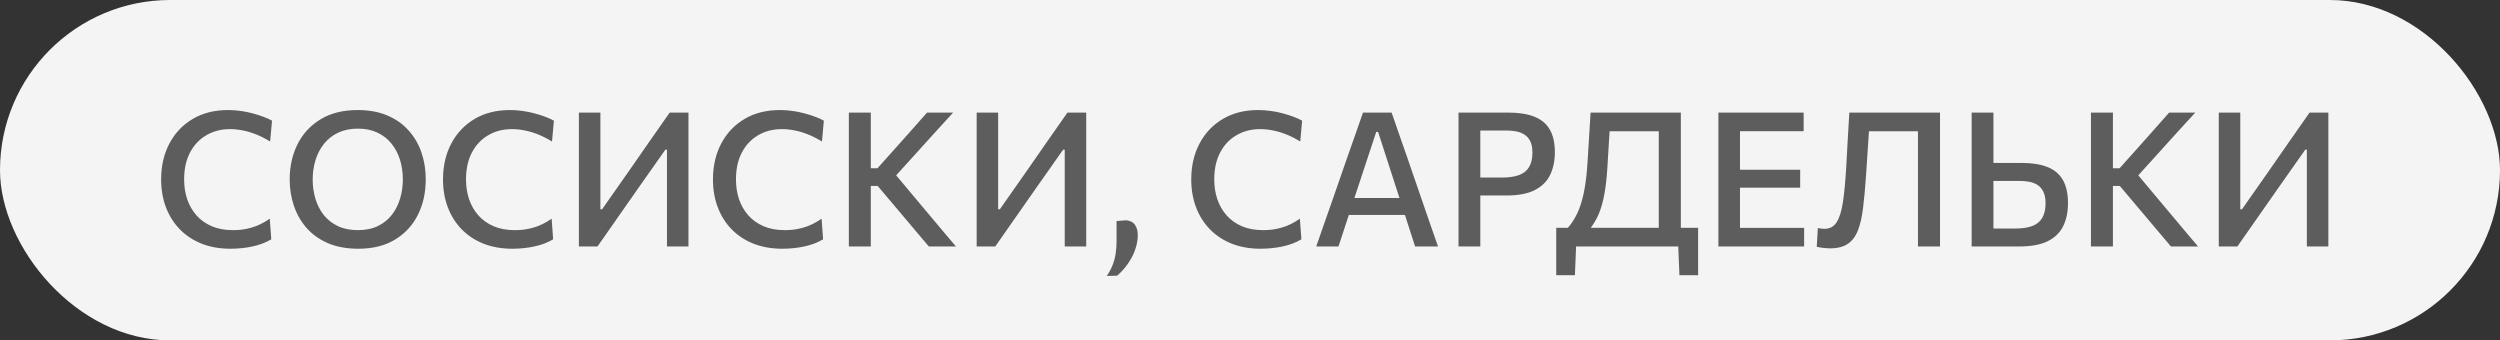 <?xml version="1.0" encoding="UTF-8"?> <svg xmlns="http://www.w3.org/2000/svg" width="213" height="29" viewBox="0 0 213 29" fill="none"><rect x="0" y="0" width="213" height="29" fill="#333333" stroke="none"/> <rect width="213" height="29" rx="14.5" fill="#F4F4F4"></rect> <path d="M19.64 21.192C18.728 21.192 17.907 21.048 17.176 20.76C16.445 20.467 15.824 20.056 15.312 19.528C14.8 19 14.408 18.376 14.136 17.656C13.864 16.936 13.728 16.147 13.728 15.288C13.728 14.141 13.963 13.123 14.432 12.232C14.901 11.341 15.563 10.643 16.416 10.136C17.269 9.629 18.275 9.376 19.432 9.376C19.805 9.376 20.171 9.403 20.528 9.456C20.885 9.504 21.224 9.573 21.544 9.664C21.869 9.749 22.171 9.845 22.448 9.952C22.725 10.053 22.968 10.163 23.176 10.28L23.016 12.056C22.605 11.805 22.205 11.603 21.816 11.448C21.427 11.293 21.048 11.181 20.68 11.112C20.312 11.037 19.955 11 19.608 11C18.851 11 18.176 11.173 17.584 11.52C16.992 11.861 16.528 12.352 16.192 12.992C15.856 13.632 15.688 14.397 15.688 15.288C15.688 15.88 15.773 16.437 15.944 16.96C16.12 17.477 16.381 17.936 16.728 18.336C17.075 18.731 17.509 19.043 18.032 19.272C18.555 19.496 19.16 19.608 19.848 19.608C20.115 19.608 20.379 19.592 20.64 19.56C20.907 19.523 21.171 19.467 21.432 19.392C21.699 19.317 21.96 19.216 22.216 19.088C22.477 18.96 22.733 18.808 22.984 18.632L23.112 20.392C22.883 20.525 22.632 20.645 22.36 20.752C22.088 20.853 21.803 20.936 21.504 21C21.205 21.064 20.899 21.112 20.584 21.144C20.269 21.176 19.955 21.192 19.64 21.192ZM30.537 21.192C29.545 21.192 28.681 21.035 27.945 20.72C27.215 20.405 26.607 19.973 26.121 19.424C25.641 18.875 25.281 18.245 25.041 17.536C24.801 16.827 24.681 16.077 24.681 15.288C24.681 14.184 24.902 13.187 25.345 12.296C25.793 11.4 26.447 10.691 27.305 10.168C28.169 9.64 29.228 9.376 30.481 9.376C31.43 9.376 32.265 9.528 32.985 9.832C33.711 10.136 34.316 10.56 34.801 11.104C35.292 11.643 35.66 12.269 35.905 12.984C36.151 13.699 36.273 14.467 36.273 15.288C36.273 16.413 36.049 17.421 35.601 18.312C35.153 19.203 34.5 19.907 33.641 20.424C32.788 20.936 31.753 21.192 30.537 21.192ZM30.497 19.608C31.153 19.608 31.721 19.491 32.201 19.256C32.681 19.021 33.078 18.701 33.393 18.296C33.708 17.891 33.94 17.429 34.089 16.912C34.244 16.395 34.321 15.853 34.321 15.288C34.321 14.68 34.239 14.115 34.073 13.592C33.908 13.069 33.663 12.611 33.337 12.216C33.017 11.821 32.62 11.515 32.145 11.296C31.671 11.072 31.121 10.96 30.497 10.96C29.852 10.96 29.289 11.075 28.809 11.304C28.329 11.533 27.927 11.851 27.601 12.256C27.281 12.661 27.041 13.123 26.881 13.64C26.721 14.157 26.641 14.707 26.641 15.288C26.641 15.864 26.718 16.411 26.873 16.928C27.028 17.445 27.262 17.907 27.577 18.312C27.897 18.712 28.3 19.029 28.785 19.264C29.27 19.493 29.841 19.608 30.497 19.608ZM43.656 21.192C42.744 21.192 41.922 21.048 41.192 20.76C40.461 20.467 39.84 20.056 39.328 19.528C38.816 19 38.424 18.376 38.152 17.656C37.88 16.936 37.744 16.147 37.744 15.288C37.744 14.141 37.978 13.123 38.448 12.232C38.917 11.341 39.578 10.643 40.432 10.136C41.285 9.629 42.29 9.376 43.448 9.376C43.821 9.376 44.186 9.403 44.544 9.456C44.901 9.504 45.24 9.573 45.56 9.664C45.885 9.749 46.186 9.845 46.464 9.952C46.741 10.053 46.984 10.163 47.192 10.28L47.032 12.056C46.621 11.805 46.221 11.603 45.832 11.448C45.442 11.293 45.064 11.181 44.696 11.112C44.328 11.037 43.97 11 43.624 11C42.866 11 42.192 11.173 41.6 11.52C41.008 11.861 40.544 12.352 40.208 12.992C39.872 13.632 39.704 14.397 39.704 15.288C39.704 15.88 39.789 16.437 39.96 16.96C40.136 17.477 40.397 17.936 40.744 18.336C41.09 18.731 41.525 19.043 42.048 19.272C42.57 19.496 43.176 19.608 43.864 19.608C44.13 19.608 44.394 19.592 44.656 19.56C44.922 19.523 45.186 19.467 45.448 19.392C45.714 19.317 45.976 19.216 46.232 19.088C46.493 18.96 46.749 18.808 47 18.632L47.128 20.392C46.898 20.525 46.648 20.645 46.376 20.752C46.104 20.853 45.818 20.936 45.52 21C45.221 21.064 44.914 21.112 44.6 21.144C44.285 21.176 43.97 21.192 43.656 21.192ZM49.321 21C49.321 20.371 49.321 19.765 49.321 19.184C49.321 18.603 49.321 17.957 49.321 17.248V13.408C49.321 12.683 49.321 12.024 49.321 11.432C49.321 10.84 49.321 10.227 49.321 9.592H51.153C51.153 10.227 51.153 10.843 51.153 11.44C51.153 12.032 51.153 12.691 51.153 13.416V17.832H51.297L53.553 14.616C54.107 13.816 54.673 13.003 55.249 12.176C55.83 11.344 56.433 10.483 57.057 9.592H58.657C58.657 10.227 58.657 10.84 58.657 11.432C58.657 12.024 58.657 12.683 58.657 13.408V17.248C58.657 17.957 58.657 18.603 58.657 19.184C58.657 19.765 58.657 20.371 58.657 21H56.825C56.825 20.371 56.825 19.765 56.825 19.184C56.825 18.597 56.825 17.949 56.825 17.24V12.752H56.689L54.425 15.968C53.742 16.944 53.115 17.84 52.545 18.656C51.974 19.472 51.427 20.253 50.905 21H49.321ZM66.656 21.192C65.744 21.192 64.922 21.048 64.192 20.76C63.461 20.467 62.84 20.056 62.328 19.528C61.816 19 61.424 18.376 61.152 17.656C60.88 16.936 60.744 16.147 60.744 15.288C60.744 14.141 60.978 13.123 61.448 12.232C61.917 11.341 62.578 10.643 63.432 10.136C64.285 9.629 65.29 9.376 66.448 9.376C66.821 9.376 67.186 9.403 67.544 9.456C67.901 9.504 68.24 9.573 68.56 9.664C68.885 9.749 69.186 9.845 69.464 9.952C69.741 10.053 69.984 10.163 70.192 10.28L70.032 12.056C69.621 11.805 69.221 11.603 68.832 11.448C68.442 11.293 68.064 11.181 67.696 11.112C67.328 11.037 66.97 11 66.624 11C65.866 11 65.192 11.173 64.6 11.52C64.008 11.861 63.544 12.352 63.208 12.992C62.872 13.632 62.704 14.397 62.704 15.288C62.704 15.88 62.789 16.437 62.96 16.96C63.136 17.477 63.397 17.936 63.744 18.336C64.09 18.731 64.525 19.043 65.048 19.272C65.57 19.496 66.176 19.608 66.864 19.608C67.13 19.608 67.394 19.592 67.656 19.56C67.922 19.523 68.186 19.467 68.448 19.392C68.714 19.317 68.976 19.216 69.232 19.088C69.493 18.96 69.749 18.808 70 18.632L70.128 20.392C69.898 20.525 69.648 20.645 69.376 20.752C69.104 20.853 68.818 20.936 68.52 21C68.221 21.064 67.914 21.112 67.6 21.144C67.285 21.176 66.97 21.192 66.656 21.192ZM79.137 21C78.683 20.467 78.259 19.965 77.865 19.496C77.47 19.027 77.083 18.568 76.705 18.12L74.777 15.84H74.017V14.336H74.761L76.449 12.448C76.849 12.005 77.241 11.565 77.625 11.128C78.014 10.685 78.467 10.173 78.985 9.592H81.209C80.654 10.195 80.113 10.787 79.585 11.368C79.062 11.944 78.537 12.525 78.009 13.112L76.009 15.32L75.977 14.488L78.201 17.144C78.547 17.549 78.915 17.987 79.305 18.456C79.699 18.925 80.083 19.384 80.457 19.832C80.835 20.275 81.166 20.664 81.449 21H79.137ZM72.321 21C72.321 20.371 72.321 19.765 72.321 19.184C72.321 18.603 72.321 17.957 72.321 17.248V13.408C72.321 12.683 72.321 12.024 72.321 11.432C72.321 10.84 72.321 10.227 72.321 9.592H74.193C74.193 10.227 74.193 10.84 74.193 11.432C74.193 12.024 74.193 12.683 74.193 13.408V17.248C74.193 17.957 74.193 18.603 74.193 19.184C74.193 19.765 74.193 20.371 74.193 21H72.321ZM83.211 21C83.211 20.371 83.211 19.765 83.211 19.184C83.211 18.603 83.211 17.957 83.211 17.248V13.408C83.211 12.683 83.211 12.024 83.211 11.432C83.211 10.84 83.211 10.227 83.211 9.592H85.043C85.043 10.227 85.043 10.843 85.043 11.44C85.043 12.032 85.043 12.691 85.043 13.416V17.832H85.187L87.443 14.616C87.998 13.816 88.563 13.003 89.139 12.176C89.721 11.344 90.323 10.483 90.947 9.592H92.547C92.547 10.227 92.547 10.84 92.547 11.432C92.547 12.024 92.547 12.683 92.547 13.408V17.248C92.547 17.957 92.547 18.603 92.547 19.184C92.547 19.765 92.547 20.371 92.547 21H90.715C90.715 20.371 90.715 19.765 90.715 19.184C90.715 18.597 90.715 17.949 90.715 17.24V12.752H90.579L88.315 15.968C87.633 16.944 87.006 17.84 86.435 18.656C85.865 19.472 85.318 20.253 84.795 21H83.211ZM94.298 23.512C94.501 23.213 94.664 22.909 94.786 22.6C94.909 22.296 94.997 21.973 95.05 21.632C95.104 21.296 95.13 20.933 95.13 20.544C95.13 20.272 95.13 19.992 95.13 19.704C95.13 19.416 95.13 19.125 95.13 18.832L95.954 18.768C96.301 18.8 96.552 18.933 96.706 19.168C96.861 19.397 96.938 19.683 96.938 20.024C96.938 20.371 96.888 20.712 96.786 21.048C96.69 21.384 96.557 21.704 96.386 22.008C96.216 22.312 96.026 22.589 95.818 22.84C95.61 23.091 95.397 23.307 95.178 23.488L94.298 23.512ZM107.406 21.192C106.494 21.192 105.672 21.048 104.942 20.76C104.211 20.467 103.59 20.056 103.078 19.528C102.566 19 102.174 18.376 101.902 17.656C101.63 16.936 101.494 16.147 101.494 15.288C101.494 14.141 101.728 13.123 102.198 12.232C102.667 11.341 103.328 10.643 104.182 10.136C105.035 9.629 106.04 9.376 107.198 9.376C107.571 9.376 107.936 9.403 108.294 9.456C108.651 9.504 108.99 9.573 109.31 9.664C109.635 9.749 109.936 9.845 110.214 9.952C110.491 10.053 110.734 10.163 110.942 10.28L110.782 12.056C110.371 11.805 109.971 11.603 109.582 11.448C109.192 11.293 108.814 11.181 108.446 11.112C108.078 11.037 107.72 11 107.374 11C106.616 11 105.942 11.173 105.35 11.52C104.758 11.861 104.294 12.352 103.958 12.992C103.622 13.632 103.454 14.397 103.454 15.288C103.454 15.88 103.539 16.437 103.71 16.96C103.886 17.477 104.147 17.936 104.494 18.336C104.84 18.731 105.275 19.043 105.798 19.272C106.32 19.496 106.926 19.608 107.614 19.608C107.88 19.608 108.144 19.592 108.406 19.56C108.672 19.523 108.936 19.467 109.198 19.392C109.464 19.317 109.726 19.216 109.982 19.088C110.243 18.96 110.499 18.808 110.75 18.632L110.878 20.392C110.648 20.525 110.398 20.645 110.126 20.752C109.854 20.853 109.568 20.936 109.27 21C108.971 21.064 108.664 21.112 108.35 21.144C108.035 21.176 107.72 21.192 107.406 21.192ZM112.143 21C112.356 20.387 112.58 19.741 112.815 19.064C113.049 18.387 113.276 17.744 113.495 17.136L114.855 13.216C115.105 12.512 115.329 11.877 115.527 11.312C115.724 10.741 115.924 10.168 116.127 9.592H118.567C118.775 10.184 118.975 10.763 119.167 11.328C119.364 11.893 119.585 12.525 119.831 13.224L121.183 17.152C121.401 17.781 121.625 18.429 121.855 19.096C122.089 19.757 122.311 20.392 122.519 21H120.567C120.359 20.355 120.145 19.693 119.927 19.016C119.708 18.333 119.5 17.688 119.303 17.08L117.415 11.24H117.255L115.343 17.024C115.135 17.653 114.919 18.312 114.695 19C114.471 19.688 114.252 20.355 114.039 21H112.143ZM114.487 18.312L114.663 16.872H120.199L120.343 18.312H114.487ZM124.266 21C124.266 20.371 124.266 19.765 124.266 19.184C124.266 18.603 124.266 17.957 124.266 17.248V13.4C124.266 12.685 124.266 12.029 124.266 11.432C124.266 10.835 124.266 10.221 124.266 9.592C124.714 9.592 125.298 9.592 126.018 9.592C126.738 9.592 127.565 9.592 128.498 9.592C129.389 9.592 130.127 9.707 130.714 9.936C131.301 10.165 131.741 10.528 132.034 11.024C132.327 11.52 132.474 12.171 132.474 12.976C132.474 13.691 132.343 14.325 132.082 14.88C131.821 15.435 131.389 15.869 130.786 16.184C130.183 16.499 129.37 16.656 128.346 16.656C128.085 16.656 127.802 16.656 127.498 16.656C127.199 16.656 126.906 16.656 126.618 16.656C126.33 16.656 126.082 16.656 125.874 16.656V15.128H127.954C128.557 15.128 129.05 15.056 129.434 14.912C129.818 14.768 130.101 14.539 130.282 14.224C130.469 13.909 130.562 13.499 130.562 12.992C130.562 12.576 130.495 12.245 130.362 12C130.229 11.749 130.053 11.563 129.834 11.44C129.621 11.312 129.383 11.227 129.122 11.184C128.866 11.141 128.615 11.12 128.37 11.12H125.21L126.122 9.88C126.122 10.509 126.122 11.123 126.122 11.72C126.122 12.312 126.122 12.968 126.122 13.688V17.248C126.122 17.957 126.122 18.603 126.122 19.184C126.122 19.765 126.122 20.371 126.122 21H124.266ZM141.327 20.704C141.327 20.08 141.327 19.477 141.327 18.896C141.327 18.309 141.327 17.661 141.327 16.952V13.688C141.327 12.968 141.327 12.312 141.327 11.72C141.327 11.123 141.327 10.509 141.327 9.88L141.959 11.184H136.279L137.215 9.992C137.172 10.696 137.127 11.405 137.079 12.12C137.036 12.835 136.993 13.547 136.951 14.256C136.897 15.147 136.809 15.917 136.687 16.568C136.569 17.219 136.404 17.789 136.191 18.28C135.977 18.771 135.7 19.221 135.359 19.632L133.551 19.44C133.849 19.12 134.113 18.725 134.343 18.256C134.577 17.787 134.772 17.197 134.927 16.488C135.081 15.773 135.191 14.899 135.255 13.864C135.303 13.112 135.348 12.376 135.391 11.656C135.439 10.936 135.481 10.248 135.519 9.592H143.207C143.207 10.227 143.207 10.84 143.207 11.432C143.207 12.024 143.207 12.683 143.207 13.408V16.952C143.207 17.661 143.207 18.309 143.207 18.896C143.207 19.477 143.207 20.08 143.207 20.704H141.327ZM132.591 23.448C132.591 23.123 132.591 22.795 132.591 22.464C132.591 22.133 132.591 21.803 132.591 21.472C132.591 21.131 132.591 20.787 132.591 20.44C132.591 20.093 132.591 19.749 132.591 19.408C133.289 19.408 133.993 19.408 134.703 19.408C135.412 19.408 136.103 19.408 136.775 19.408H140.495C141.172 19.408 141.865 19.408 142.575 19.408C143.284 19.408 143.985 19.408 144.679 19.408C144.679 19.749 144.679 20.093 144.679 20.44C144.679 20.787 144.679 21.131 144.679 21.472C144.679 21.803 144.679 22.133 144.679 22.464C144.679 22.795 144.679 23.123 144.679 23.448H143.087L142.975 20.704L143.367 21H133.903L134.295 20.704L134.183 23.448H132.591ZM146.407 21C146.407 20.371 146.407 19.765 146.407 19.184C146.407 18.603 146.407 17.957 146.407 17.248V13.4C146.407 12.685 146.407 12.029 146.407 11.432C146.407 10.835 146.407 10.221 146.407 9.592H153.671V11.176C153.153 11.176 152.599 11.176 152.007 11.176C151.415 11.176 150.716 11.176 149.911 11.176H147.199L148.247 9.88C148.247 10.509 148.247 11.123 148.247 11.72C148.247 12.312 148.247 12.968 148.247 13.688V16.96C148.247 17.664 148.247 18.309 148.247 18.896C148.247 19.477 148.247 20.083 148.247 20.712L147.311 19.416H150.062C150.735 19.416 151.372 19.416 151.975 19.416C152.577 19.416 153.156 19.416 153.711 19.416V21H146.407ZM147.831 15.992V14.464H149.999C150.724 14.464 151.345 14.464 151.863 14.464C152.385 14.464 152.889 14.464 153.375 14.464V15.992C152.868 15.992 152.353 15.992 151.831 15.992C151.313 15.992 150.7 15.992 149.991 15.992H147.831ZM155.906 21.16C155.762 21.16 155.621 21.152 155.482 21.136C155.343 21.125 155.215 21.109 155.098 21.088C154.986 21.072 154.882 21.053 154.786 21.032L154.882 19.432C154.999 19.453 155.103 19.469 155.194 19.48C155.285 19.491 155.37 19.496 155.45 19.496C155.893 19.496 156.234 19.312 156.474 18.944C156.719 18.571 156.901 17.995 157.018 17.216C157.135 16.437 157.229 15.445 157.298 14.24C157.341 13.472 157.383 12.699 157.426 11.92C157.469 11.141 157.514 10.365 157.562 9.592H165.29C165.29 10.227 165.29 10.84 165.29 11.432C165.29 12.024 165.29 12.683 165.29 13.408V17.248C165.29 17.957 165.29 18.603 165.29 19.184C165.29 19.765 165.29 20.371 165.29 21H163.41C163.41 20.371 163.41 19.765 163.41 19.184C163.41 18.603 163.41 17.957 163.41 17.248V13.688C163.41 12.968 163.41 12.312 163.41 11.72C163.41 11.123 163.41 10.509 163.41 9.88L164.362 11.184H158.282L159.314 9.976C159.261 10.787 159.207 11.6 159.154 12.416C159.101 13.227 159.045 14.069 158.986 14.944C158.917 15.984 158.834 16.893 158.738 17.672C158.647 18.451 158.501 19.099 158.298 19.616C158.101 20.133 157.813 20.52 157.434 20.776C157.055 21.032 156.546 21.16 155.906 21.16ZM172.017 21C171.211 21 170.483 21 169.833 21C169.182 21 168.566 21 167.985 21C167.985 20.371 167.985 19.765 167.985 19.184C167.985 18.603 167.985 17.957 167.985 17.248V13.408C167.985 12.688 167.985 12.029 167.985 11.432C167.985 10.835 167.985 10.221 167.985 9.592H169.841C169.841 10.221 169.841 10.835 169.841 11.432C169.841 12.029 169.841 12.688 169.841 13.408V16.952C169.841 17.4 169.841 17.827 169.841 18.232C169.841 18.637 169.841 19.051 169.841 19.472H171.681C172.283 19.472 172.774 19.4 173.153 19.256C173.537 19.107 173.819 18.875 174.001 18.56C174.187 18.245 174.281 17.832 174.281 17.32C174.281 16.899 174.214 16.563 174.081 16.312C173.953 16.056 173.779 15.864 173.561 15.736C173.347 15.608 173.11 15.523 172.849 15.48C172.593 15.437 172.342 15.416 172.097 15.416H169.609V13.88C169.934 13.88 170.313 13.88 170.745 13.88C171.177 13.88 171.667 13.88 172.217 13.88C173.107 13.88 173.846 13.995 174.433 14.224C175.019 14.453 175.459 14.821 175.753 15.328C176.046 15.829 176.193 16.493 176.193 17.32C176.193 18.04 176.062 18.677 175.801 19.232C175.539 19.787 175.105 20.221 174.497 20.536C173.889 20.845 173.062 21 172.017 21ZM184.965 21C184.512 20.467 184.088 19.965 183.693 19.496C183.298 19.027 182.912 18.568 182.533 18.12L180.605 15.84H179.845V14.336H180.589L182.277 12.448C182.677 12.005 183.069 11.565 183.453 11.128C183.842 10.685 184.296 10.173 184.813 9.592H187.037C186.482 10.195 185.941 10.787 185.413 11.368C184.89 11.944 184.365 12.525 183.837 13.112L181.837 15.32L181.805 14.488L184.029 17.144C184.376 17.549 184.744 17.987 185.133 18.456C185.528 18.925 185.912 19.384 186.285 19.832C186.664 20.275 186.994 20.664 187.277 21H184.965ZM178.149 21C178.149 20.371 178.149 19.765 178.149 19.184C178.149 18.603 178.149 17.957 178.149 17.248V13.408C178.149 12.683 178.149 12.024 178.149 11.432C178.149 10.84 178.149 10.227 178.149 9.592H180.021C180.021 10.227 180.021 10.84 180.021 11.432C180.021 12.024 180.021 12.683 180.021 13.408V17.248C180.021 17.957 180.021 18.603 180.021 19.184C180.021 19.765 180.021 20.371 180.021 21H178.149ZM189.04 21C189.04 20.371 189.04 19.765 189.04 19.184C189.04 18.603 189.04 17.957 189.04 17.248V13.408C189.04 12.683 189.04 12.024 189.04 11.432C189.04 10.84 189.04 10.227 189.04 9.592H190.872C190.872 10.227 190.872 10.843 190.872 11.44C190.872 12.032 190.872 12.691 190.872 13.416V17.832H191.016L193.272 14.616C193.826 13.816 194.392 13.003 194.968 12.176C195.549 11.344 196.152 10.483 196.776 9.592H198.376C198.376 10.227 198.376 10.84 198.376 11.432C198.376 12.024 198.376 12.683 198.376 13.408V17.248C198.376 17.957 198.376 18.603 198.376 19.184C198.376 19.765 198.376 20.371 198.376 21H196.543C196.543 20.371 196.543 19.765 196.543 19.184C196.543 18.597 196.543 17.949 196.543 17.24V12.752H196.408L194.144 15.968C193.461 16.944 192.834 17.84 192.264 18.656C191.693 19.472 191.146 20.253 190.624 21H189.04Z" fill="#5D5D5D"></path> </svg> 
